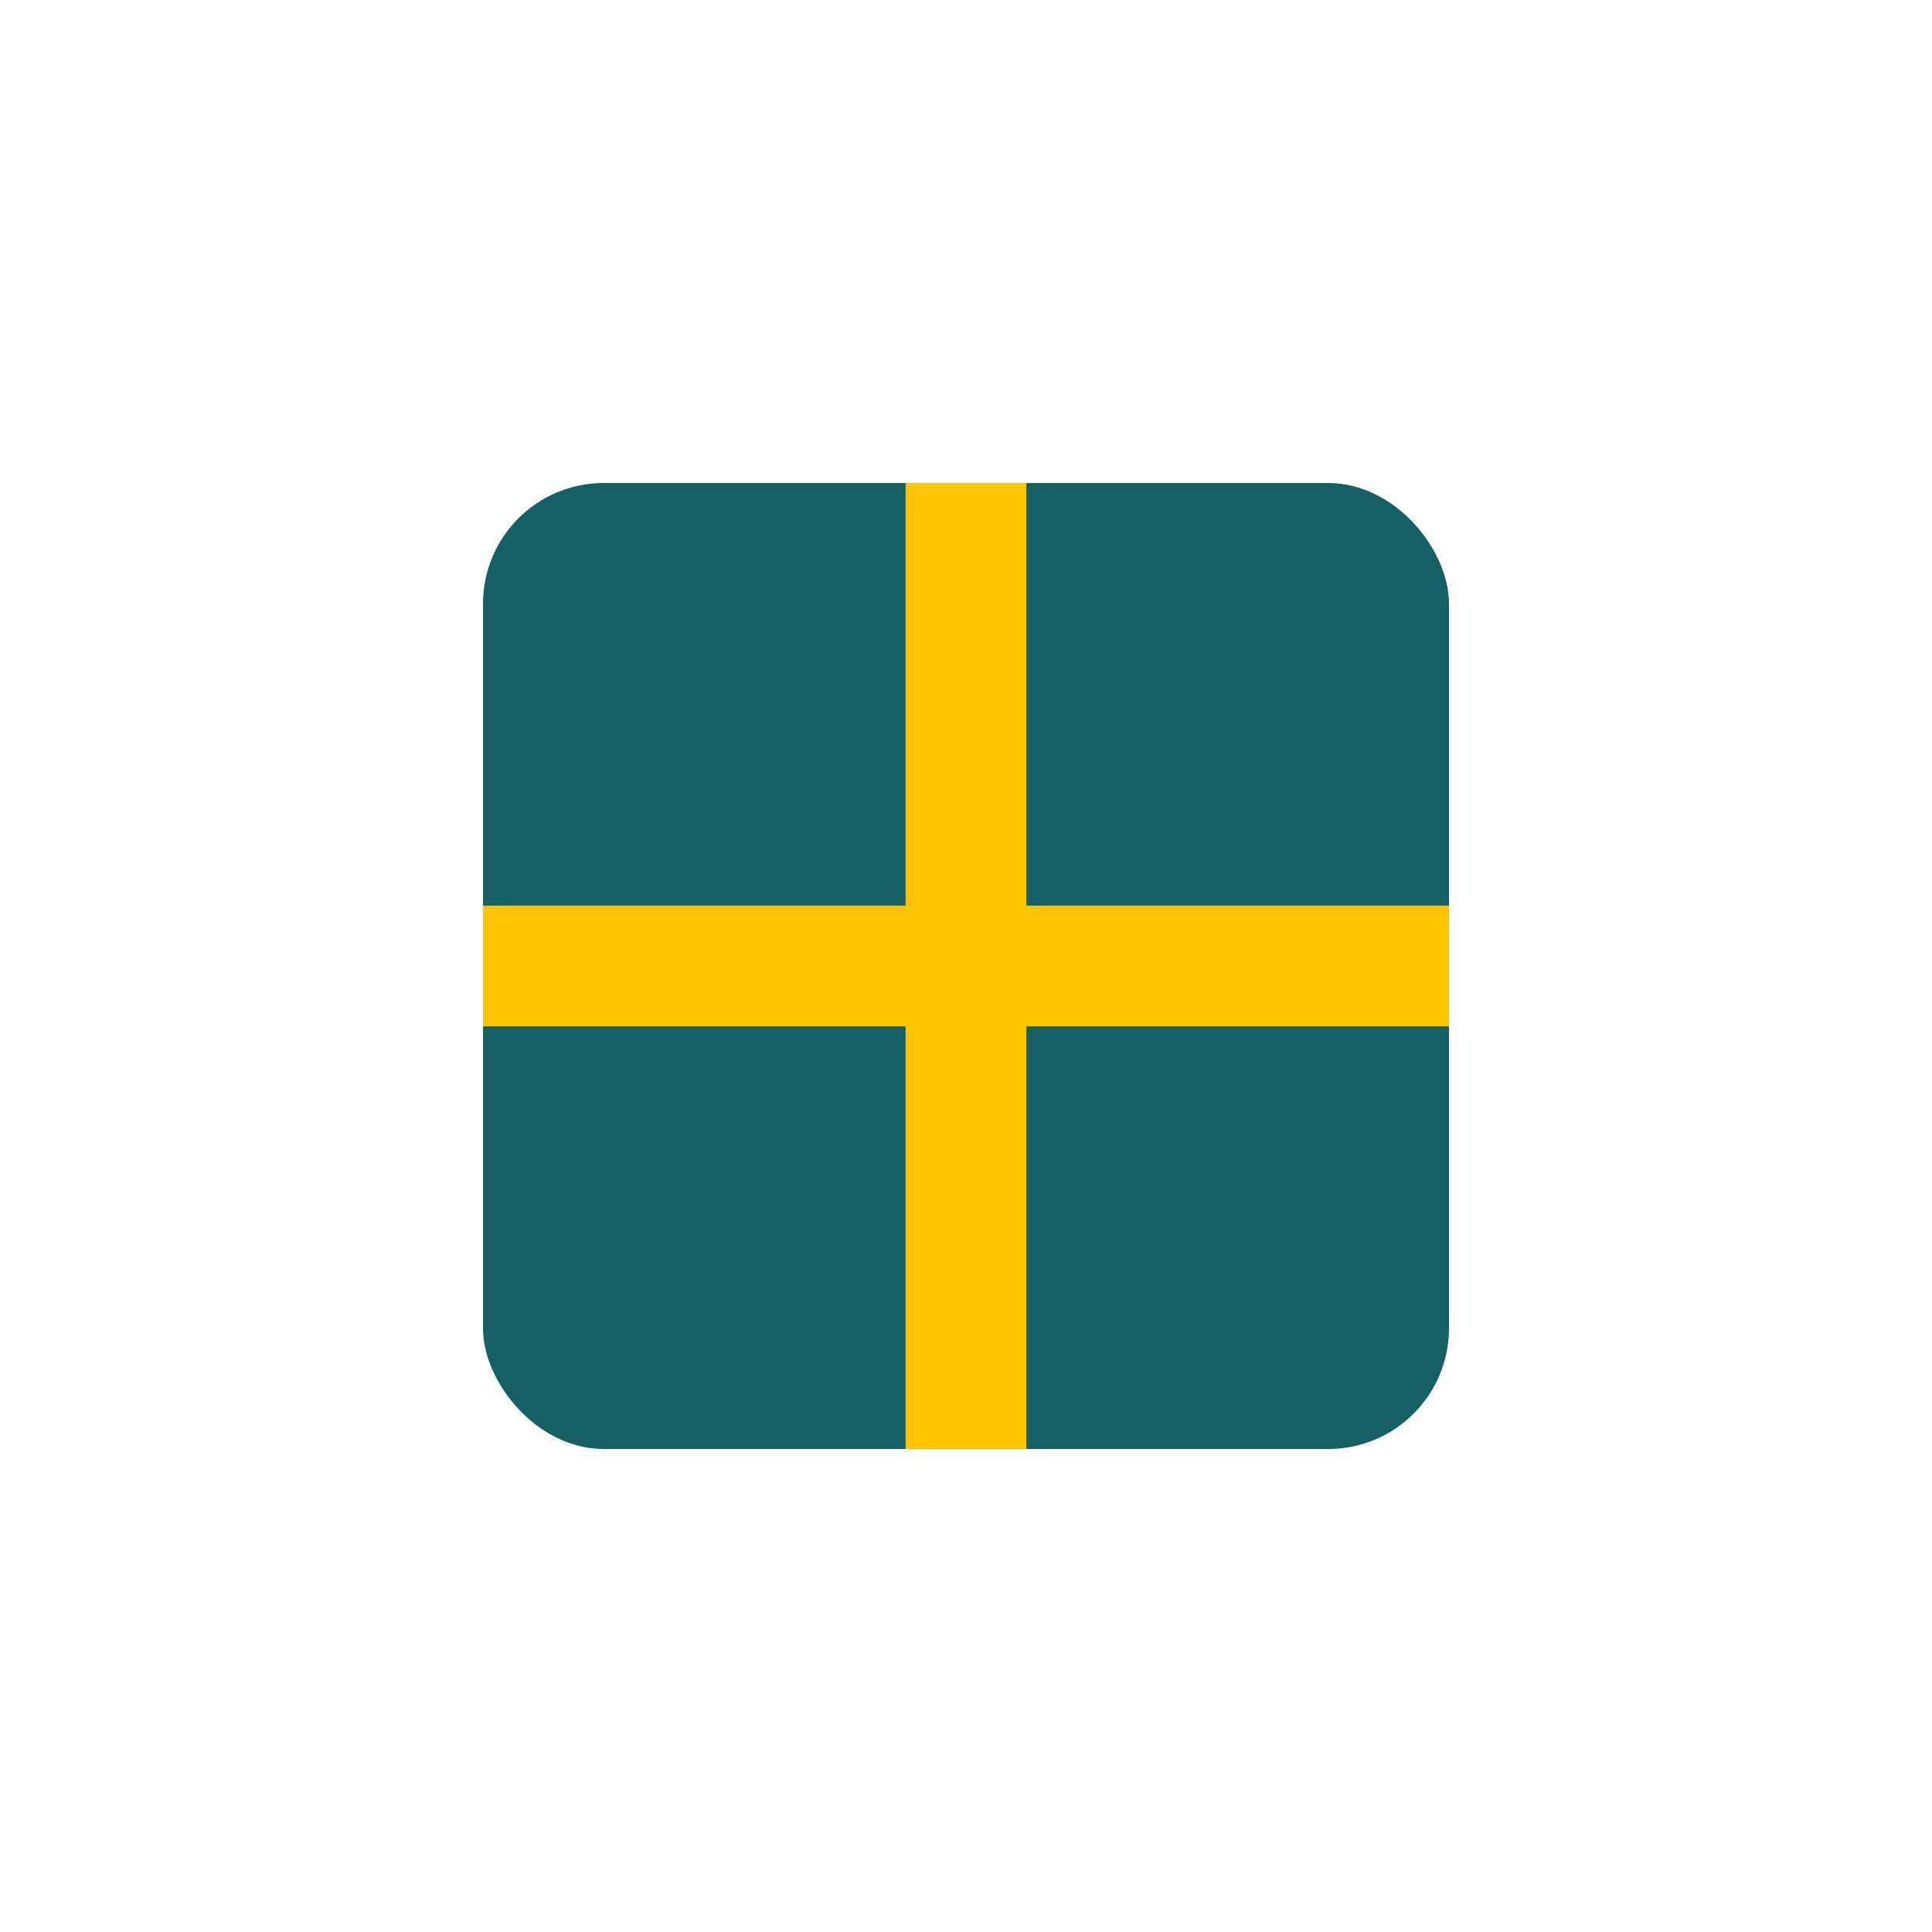 <?xml version="1.0" encoding="UTF-8"?>
<svg xmlns="http://www.w3.org/2000/svg" width="32" height="32" viewBox="0 0 32 32"><rect x="8" y="8" width="16" height="16" rx="2" fill="#156064"/><path d="M16 8v16M8 16h16" stroke="#FFC402" stroke-width="2"/></svg>